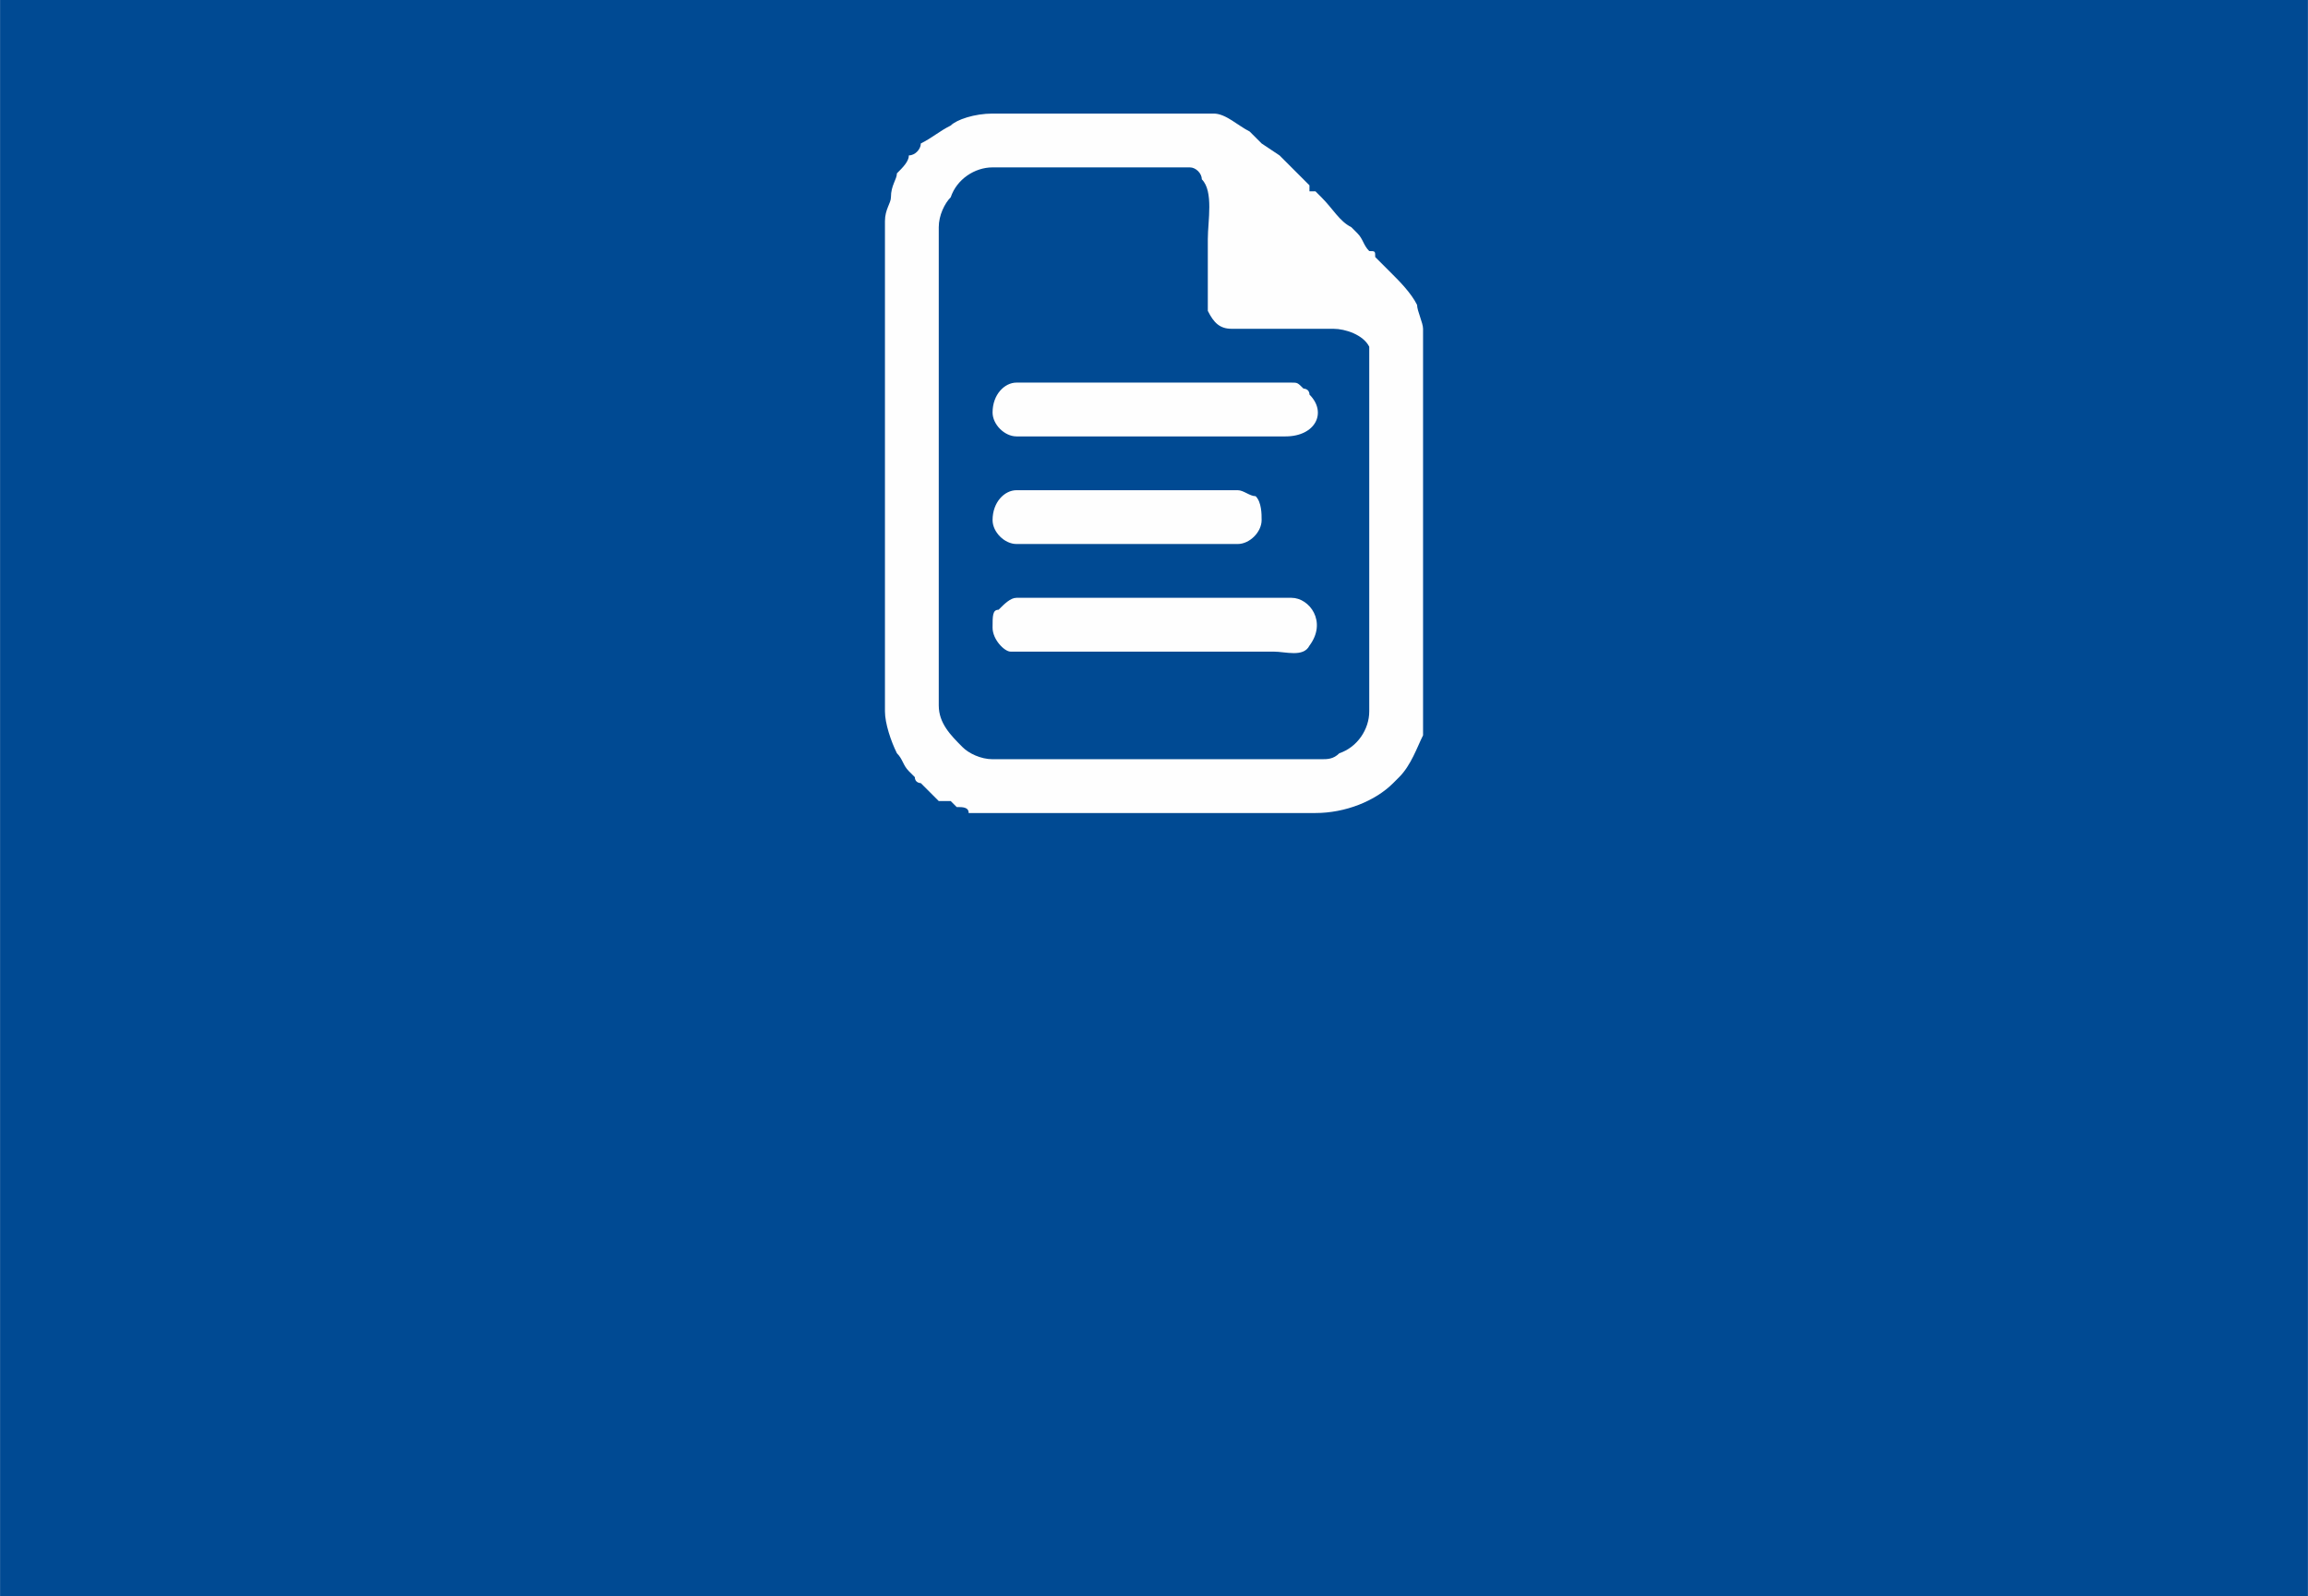 <?xml version="1.0" encoding="UTF-8"?>
<!DOCTYPE svg PUBLIC "-//W3C//DTD SVG 1.1//EN" "http://www.w3.org/Graphics/SVG/1.1/DTD/svg11.dtd">
<!-- Creator: CorelDRAW 2020 (64-Bit) -->
<svg xmlns="http://www.w3.org/2000/svg" xml:space="preserve" width="240px" height="166px" version="1.1" style="shape-rendering:geometricPrecision; text-rendering:geometricPrecision; image-rendering:optimizeQuality; fill-rule:evenodd; clip-rule:evenodd"
viewBox="0 0 3.86 2.67"
 xmlns:xlink="http://www.w3.org/1999/xlink"
 xmlns:xodm="http://www.corel.com/coreldraw/odm/2003">
 <defs>
  <style type="text/css">
   <![CDATA[
    .fil1 {fill:#FEFEFE}
    .fil0 {fill:#004a93}
   ]]>
  </style>
 </defs>
 <g id="Layer_x0020_1">
  <rect class="fil0" width="3.86" height="2.67"/>
  <g id="_2276952476976">
   <path class="fil1" d="M1.57 1.18l0 -0.8c0,-0.02 0.01,-0.04 0.02,-0.05 0.01,-0.03 0.04,-0.05 0.07,-0.05l0.33 0c0.01,0 0.02,0.01 0.02,0.02 0.02,0.02 0.01,0.07 0.01,0.1 0,0.02 0,0.11 0,0.12 0.01,0.02 0.02,0.03 0.04,0.03 0.02,0 0.03,0 0.04,0l0.12 0c0,0 0.01,0 0.01,0 0.02,0 0.05,0.01 0.06,0.03 0,0 0,0.01 0,0.01l0 0.6c0,0.03 -0.02,0.06 -0.05,0.07 -0.01,0.01 -0.02,0.01 -0.03,0.01l-0.55 0c-0.02,0 -0.04,-0.01 -0.05,-0.02 -0.02,-0.02 -0.04,-0.04 -0.04,-0.07zm-0.09 -0.81l0 0.82c0,0.02 0.01,0.05 0.02,0.07 0.01,0.01 0.01,0.02 0.02,0.03 0,0 0.01,0.01 0.01,0.01 0,0.01 0.01,0.01 0.01,0.01 0,0 0,0 0,0 0.01,0.01 0.02,0.02 0.03,0.03 0.01,0 0.01,0 0.02,0l0.01 0.01c0.01,0 0.02,0 0.02,0.01 0.01,0 0.03,0 0.04,0l0.54 0c0.05,0 0.1,-0.02 0.13,-0.05l0.01 -0.01c0.02,-0.02 0.03,-0.05 0.04,-0.07 0,-0.02 0,-0.03 0,-0.04l0 -0.64c0,-0.01 -0.01,-0.03 -0.01,-0.04 -0.01,-0.02 -0.03,-0.04 -0.04,-0.05l-0.03 -0.03c0,-0.01 0,-0.01 -0.01,-0.01 -0.01,-0.01 -0.01,-0.02 -0.02,-0.03l-0.01 -0.01c-0.02,-0.01 -0.03,-0.03 -0.05,-0.05l-0.01 -0.01c0,0 0,0 -0.01,0l0 -0.01c-0.01,-0.01 -0.04,-0.04 -0.05,-0.05l-0.03 -0.02c-0.01,-0.01 -0.01,-0.01 -0.02,-0.02 -0.02,-0.01 -0.04,-0.03 -0.06,-0.03l-0.37 0c-0.03,0 -0.06,0.01 -0.07,0.02 -0.02,0.01 -0.03,0.02 -0.05,0.03 0,0.01 -0.01,0.02 -0.02,0.02 0,0.01 -0.01,0.02 -0.02,0.03 0,0.01 -0.01,0.02 -0.01,0.04 0,0.01 -0.01,0.02 -0.01,0.04z"/>
   <path class="fil1" d="M1.66 0.69c0,0.02 0.02,0.04 0.04,0.04l0.45 0c0.05,0 0.07,-0.04 0.04,-0.07 0,-0.01 -0.01,-0.01 -0.01,-0.01 -0.01,-0.01 -0.01,-0.01 -0.02,-0.01l-0.46 0c-0.02,0 -0.04,0.02 -0.04,0.05z"/>
   <path class="fil1" d="M1.66 1.05c0,0.02 0.02,0.04 0.03,0.04 0.01,0 0.07,0 0.08,0 0.12,0 0.24,0 0.36,0 0.02,0 0.05,0.01 0.06,-0.01 0.03,-0.04 0,-0.08 -0.03,-0.08l-0.46 0c-0.01,0 -0.02,0.01 -0.03,0.02 -0.01,0 -0.01,0.01 -0.01,0.03z"/>
   <path class="fil1" d="M1.66 0.87c0,0.02 0.02,0.04 0.04,0.04l0.37 0c0.02,0 0.04,-0.02 0.04,-0.04 0,-0.01 0,-0.03 -0.01,-0.04 -0.01,0 -0.02,-0.01 -0.03,-0.01l-0.37 0c-0.02,0 -0.04,0.02 -0.04,0.05z"/>
  </g>
 </g>
</svg>

